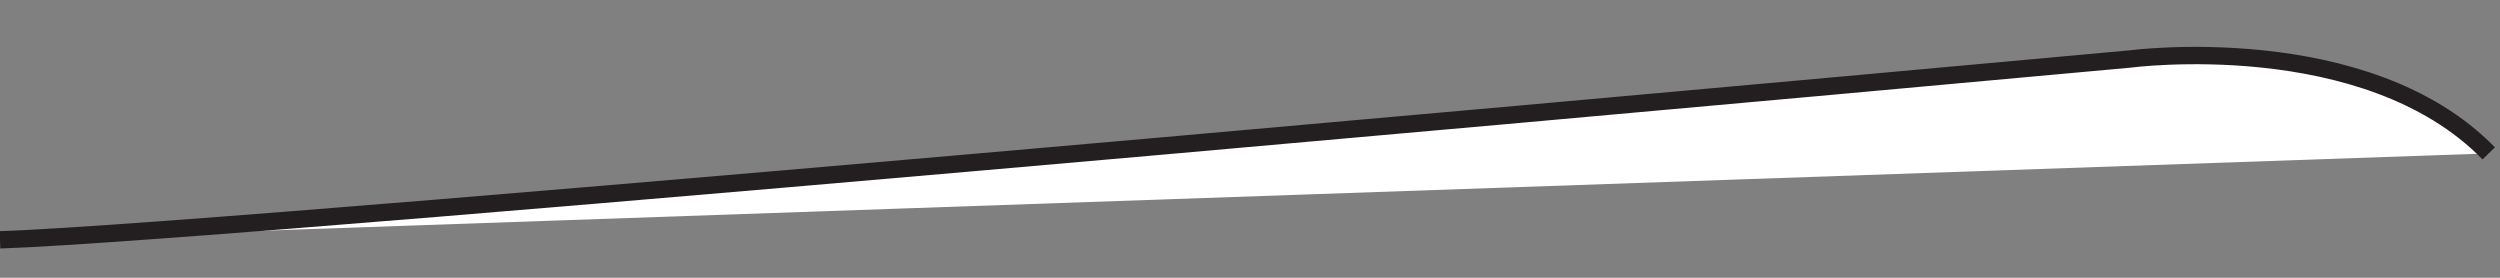 <?xml version="1.0" encoding="utf-8"?>
<svg xmlns="http://www.w3.org/2000/svg" fill="none" height="100%" overflow="visible" preserveAspectRatio="none" style="display: block;" viewBox="0 0 45 5" width="100%">
<rect x="0" y="0" width="45" height="5" fill="#808080" stroke="none"/>
<g id="Vector">
<path d="M44.797 2.761C42.589 0.496 38.329 1.063 38.329 1.063C38.329 1.063 4.416 4.175 0 4.317" fill="white"/>
<path d="M44.797 2.761C42.589 0.496 38.329 1.063 38.329 1.063C38.329 1.063 4.416 4.175 0 4.317" stroke="#231F20" stroke-width="0.312"/>
</g>
</svg>